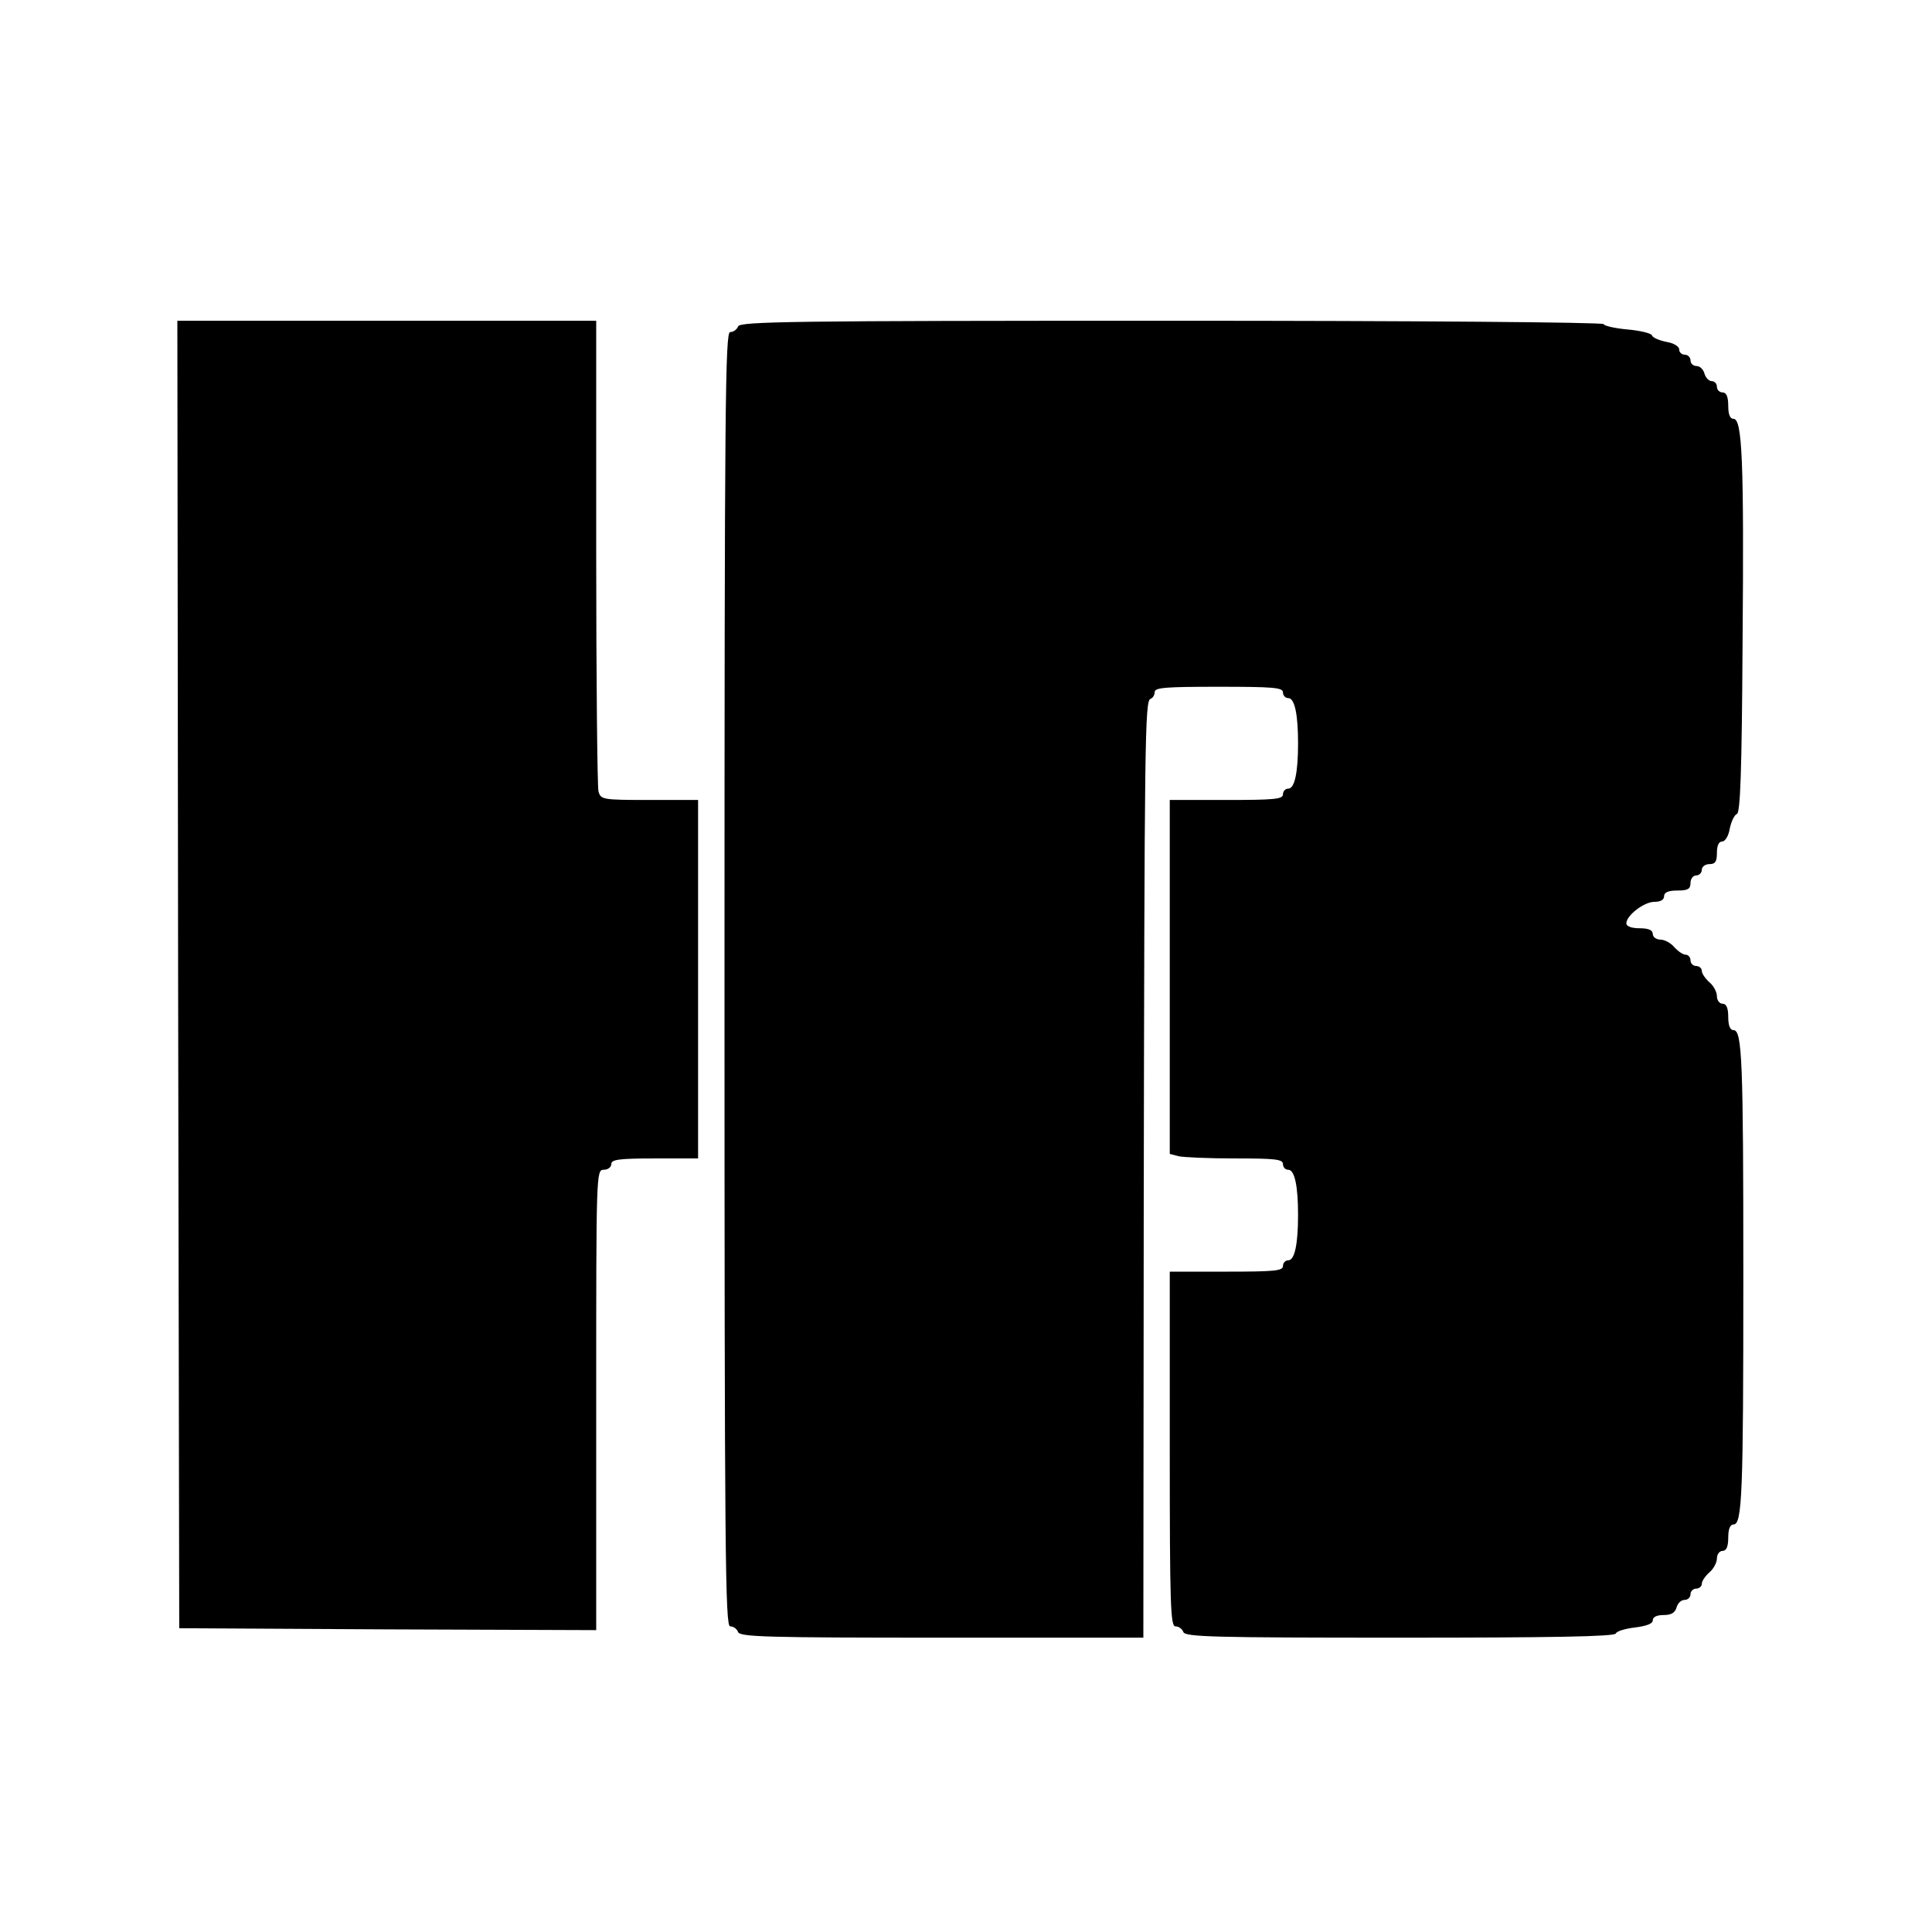 <?xml version="1.0" standalone="no"?>
<!DOCTYPE svg PUBLIC "-//W3C//DTD SVG 20010904//EN"
 "http://www.w3.org/TR/2001/REC-SVG-20010904/DTD/svg10.dtd">
<svg version="1.0" xmlns="http://www.w3.org/2000/svg"
 width="512pt" height="512pt" viewBox="0 0 512 512"
 preserveAspectRatio="xMidYMid meet">
<g transform="translate(0,512) scale(0.1,-0.1)"
fill="#000000" stroke="none">
<path d="M472 2538 l3 -1733 552 -3 553 -2 0 610 c0 603 0 610 20 610 11 0 20
7 20 15 0 12 19 15 115 15 l115 0 0 475 0 475 -129 0 c-125 0 -129 1 -135 23
-3 12 -6 298 -6 635 l0 612 -555 0 -555 0 2 -1732z"/>
<path d="M1956 4255 c-3 -8 -12 -15 -21 -15 -13 0 -15 -182 -15 -1715 0 -1533
2 -1715 15 -1715 9 0 18 -7 21 -15 5 -13 75 -15 540 -15 l534 0 1 1123 c2
1262 3 1360 18 1365 6 2 11 10 11 18 0 12 30 14 170 14 144 0 170 -2 170 -15
0 -8 6 -15 14 -15 17 0 26 -43 26 -120 0 -77 -9 -120 -26 -120 -8 0 -14 -7
-14 -15 0 -13 -23 -15 -150 -15 l-150 0 0 -469 0 -469 23 -6 c12 -3 79 -6 150
-6 106 0 127 -2 127 -15 0 -8 6 -15 14 -15 17 0 26 -43 26 -120 0 -77 -9 -120
-26 -120 -8 0 -14 -7 -14 -15 0 -13 -23 -15 -150 -15 l-150 0 0 -470 c0 -415
2 -470 15 -470 9 0 18 -7 21 -15 5 -13 78 -15 574 -15 404 0 569 3 572 11 2 6
25 13 51 16 31 4 47 10 47 19 0 9 11 14 29 14 20 0 30 6 34 20 3 11 12 20 21
20 9 0 16 7 16 15 0 8 7 15 15 15 8 0 15 6 15 13 0 7 9 20 20 30 11 9 20 26
20 37 0 11 7 20 15 20 10 0 15 11 15 35 0 23 5 35 14 35 23 0 26 81 26 655 0
574 -3 655 -26 655 -9 0 -14 12 -14 35 0 24 -5 35 -15 35 -8 0 -15 9 -15 20 0
11 -9 28 -20 37 -11 10 -20 23 -20 30 0 7 -7 13 -15 13 -8 0 -15 7 -15 15 0 8
-6 15 -13 15 -7 0 -20 9 -30 20 -9 11 -26 20 -37 20 -11 0 -20 7 -20 15 0 10
-11 15 -35 15 -21 0 -35 5 -35 13 0 21 47 57 74 57 16 0 26 5 26 15 0 10 11
15 35 15 28 0 35 4 35 20 0 11 7 20 15 20 8 0 15 7 15 15 0 8 9 15 20 15 16 0
20 7 20 30 0 19 5 30 14 30 8 0 17 15 20 34 4 19 12 36 19 39 9 3 13 111 15
453 4 485 -1 594 -24 594 -9 0 -14 11 -14 35 0 24 -5 35 -15 35 -8 0 -15 7
-15 15 0 8 -6 15 -14 15 -7 0 -16 9 -19 20 -3 11 -12 20 -21 20 -9 0 -16 7
-16 15 0 8 -7 15 -15 15 -8 0 -15 6 -15 14 0 8 -15 17 -34 20 -19 4 -36 11
-38 17 -2 6 -32 13 -66 16 -34 3 -62 10 -62 14 0 5 -511 9 -1144 9 -1008 0
-1145 -2 -1150 -15z"/>
</g>
</svg>

